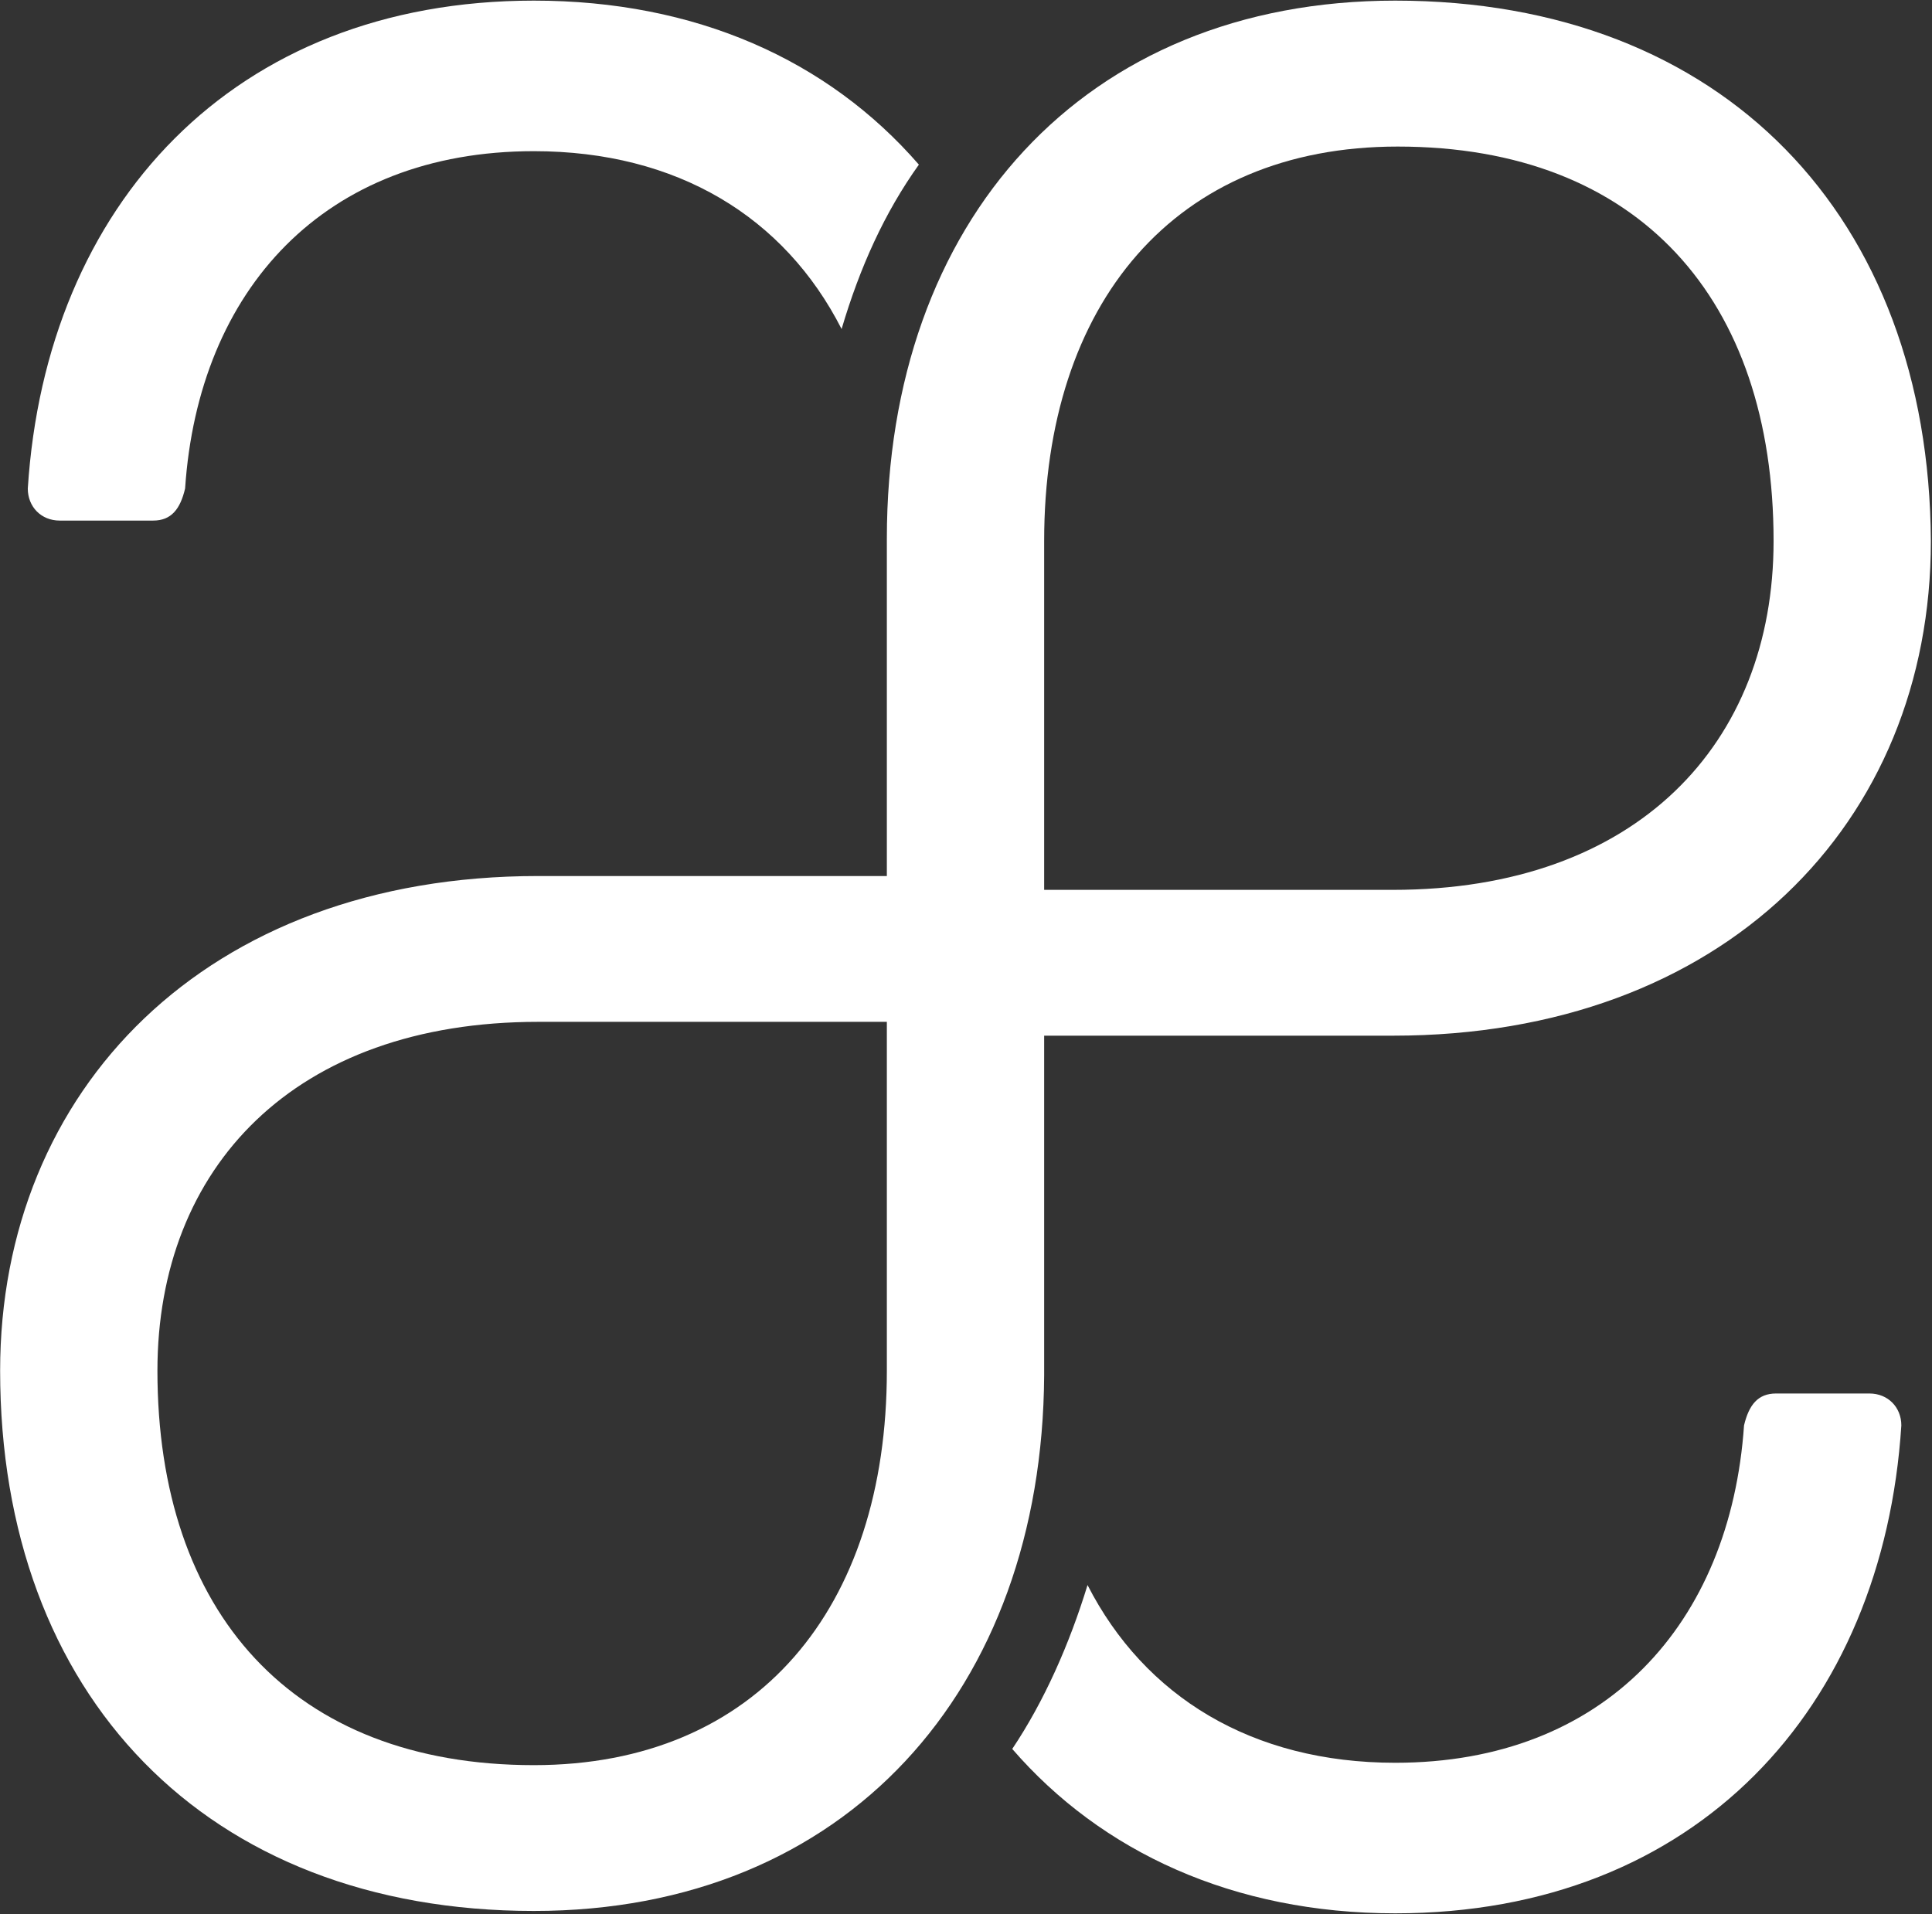 <svg version="1.2" xmlns="http://www.w3.org/2000/svg" viewBox="0 0 1550 1536" width="1550" height="1536">
	<rect x="0" y="0" width="1550" height="1536" fill="#333333" stroke="none"/>
	<title>ANUP</title>
	<style>
		.s0 { fill: #ffffff } 
	</style>
	<g>
		<path class="s0" d="m1499.8 1118.1h-74.9c-14.6 0-21.8 9.2-25.7 25.6-11 159.1-111.6 270.7-279.8 270.7-115 0-201.1-53.1-246.9-142.6-14.5 47.4-34.8 93.3-60.4 131.5 71.5 82.6 177.4 131.9 307.3 131.9 241.6 0 391.5-164.8 406-391.5 0-14.5-10.7-25.6-25.6-25.6z"/>
		<path class="s0" d="m1119.4 0.5c-250.4 0-407.9 177.4-407.9 431.7v270.7h-279.8c-266.8 0-431.6 172-431.6 396.9 0 259.9 164.8 433.5 428.2 433.5 250.4 0 407.9-177.4 409.4-429.7v-272.6h279.8c265.3 0 431.6-170.2 431.6-396.9-1.5-260-166.3-433.6-429.7-433.6zm-407.9 1099.3c0 190.4-103.9 316.5-283.2 316.5-193.8 0-302-122.7-302-316.5 0-162.9 109.7-279.9 305.4-279.9h279.8zm406-385.8h-279.8v-279.9c0-190.4 104.4-316.5 283.6-316.5 193.8 0 301.6 122.7 301.6 316.5 0 162.5-109.7 279.9-305.4 279.9z"/>
		<path class="s0" d="m428.3 0.5c-241.6 0-391.5 164.4-406 391.5 0 14.6 10.7 25.7 25.6 25.7h75c14.5 0 21.7-9.2 25.6-25.7 10.7-159.4 111.6-270.7 279.8-270.7 115 0 201.1 52.8 246.9 142.7 14.6-49.4 34.4-93.3 62-131.9-73.1-84.2-179.3-131.6-308.9-131.6z"/>
	</g>
</svg>